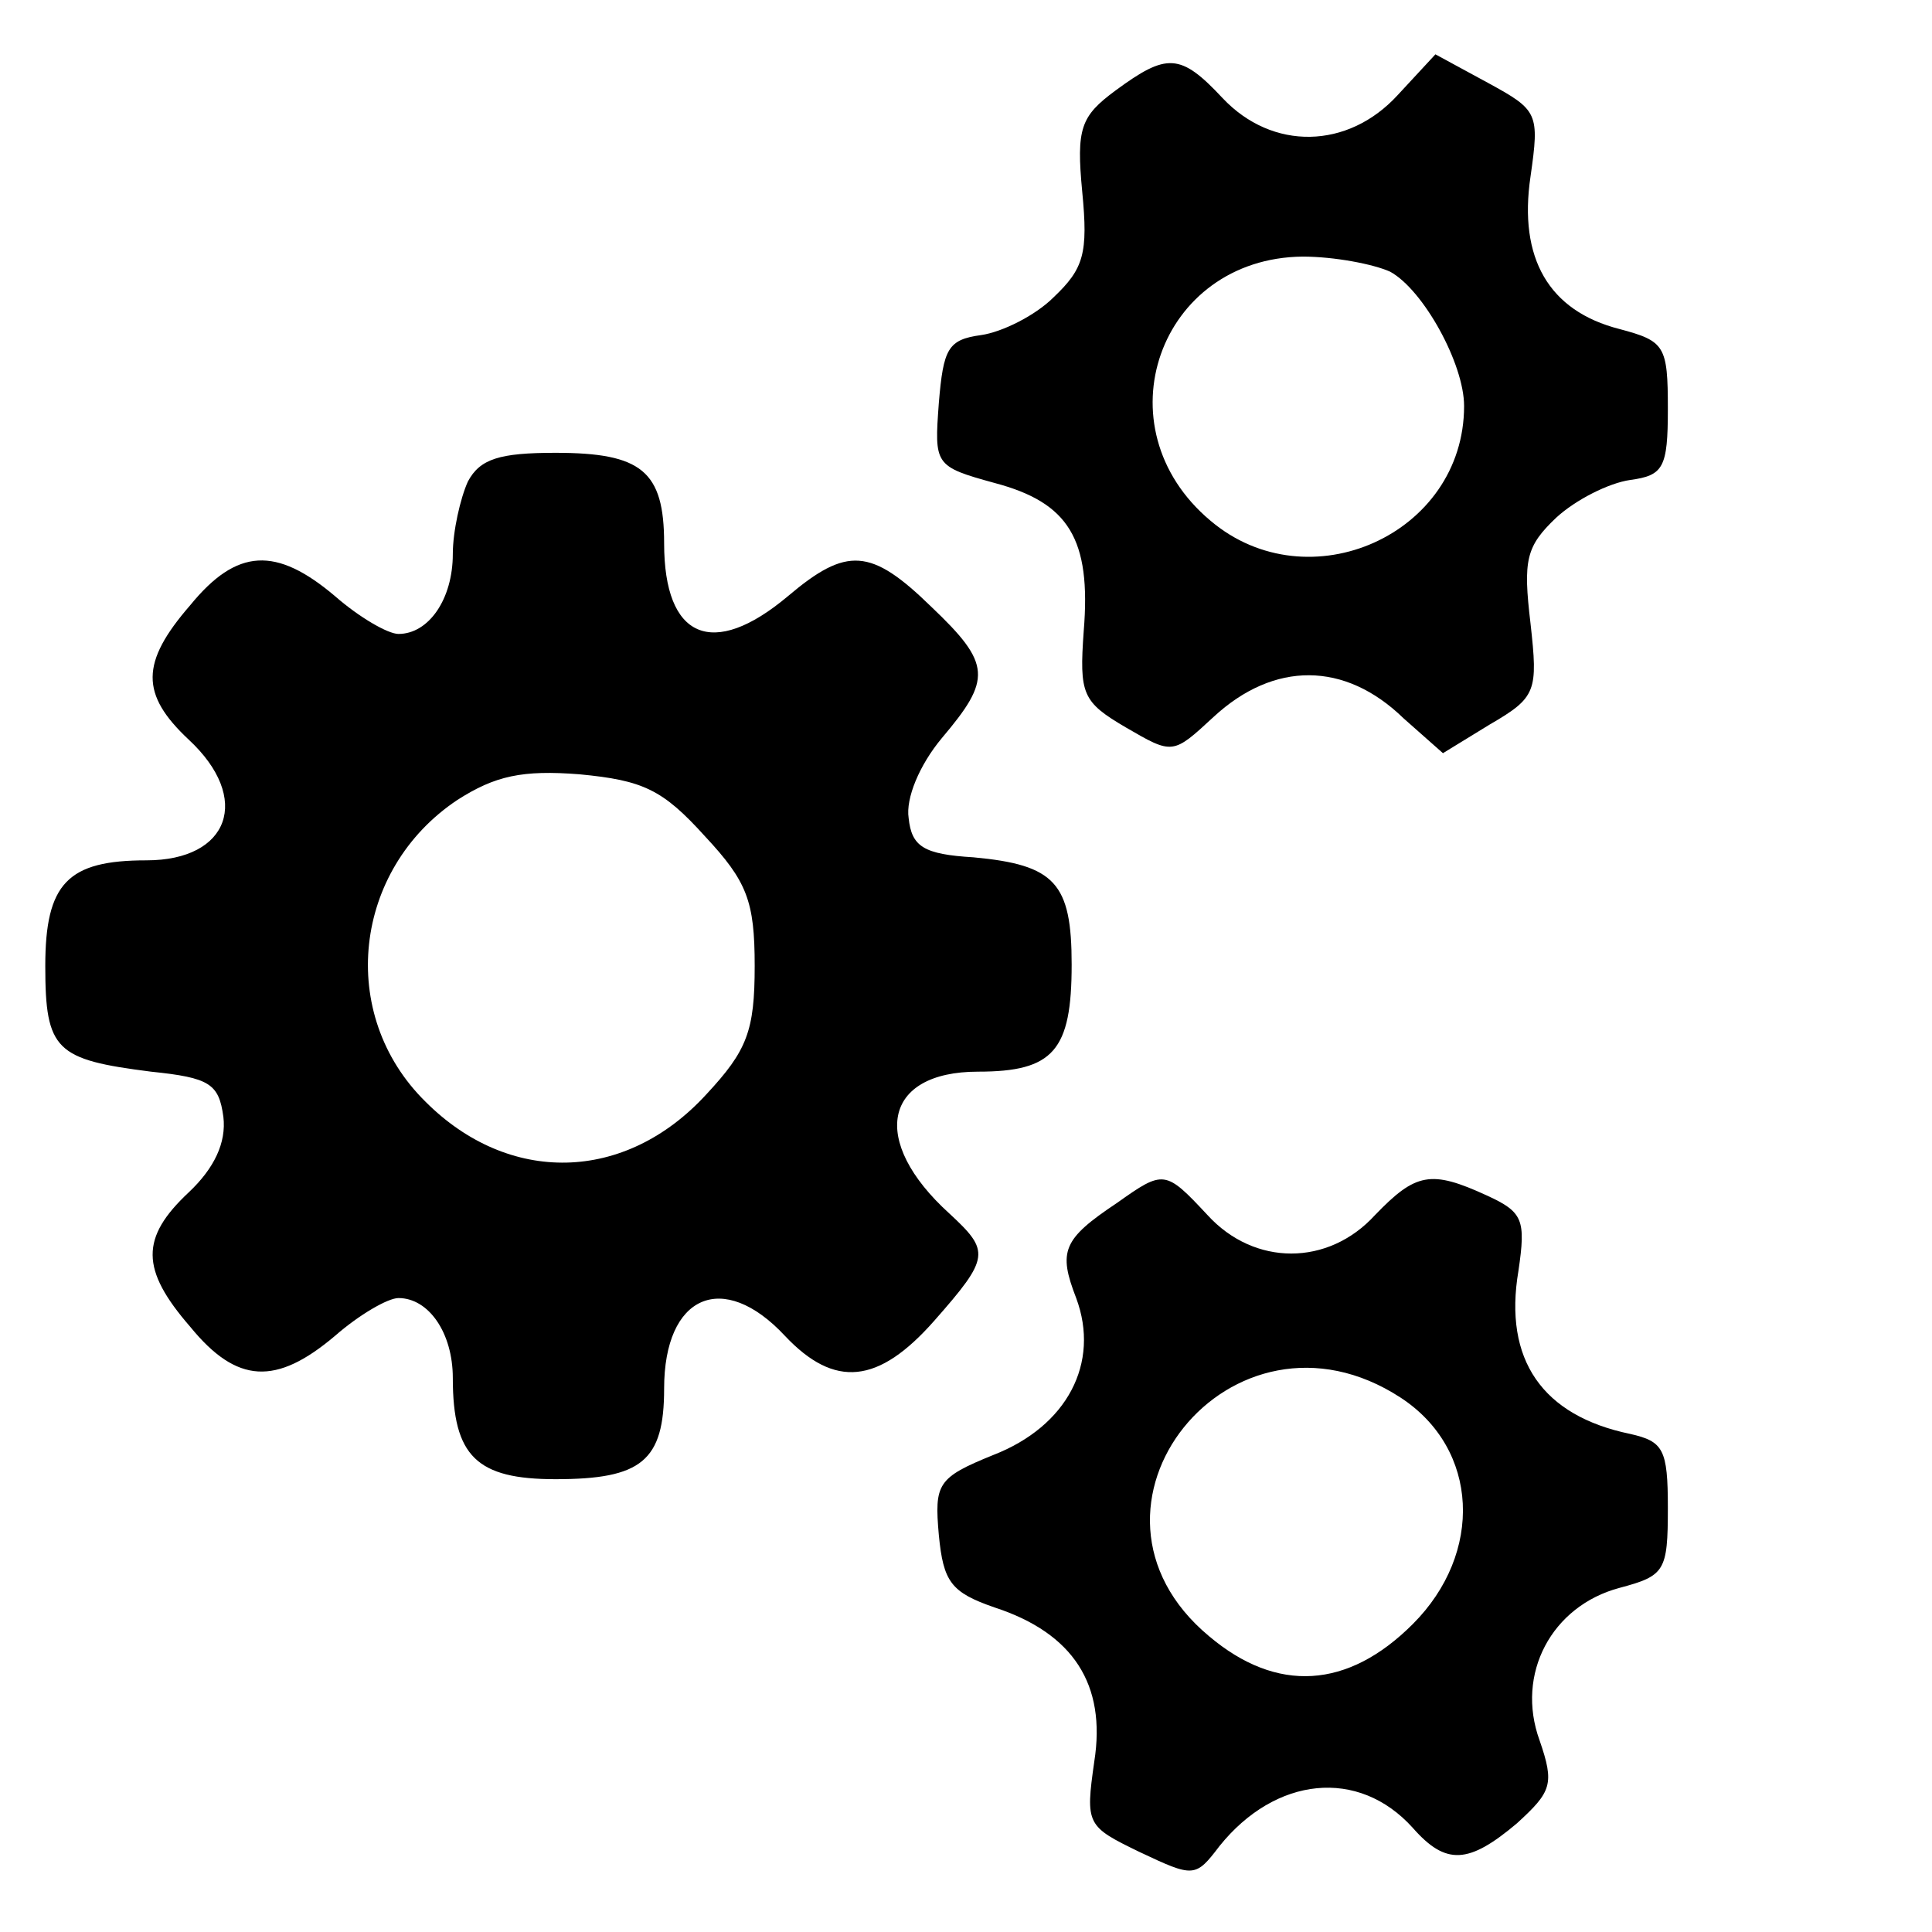 <?xml version="1.0" standalone="no"?>
<!DOCTYPE svg PUBLIC "-//W3C//DTD SVG 20010904//EN"
 "http://www.w3.org/TR/2001/REC-SVG-20010904/DTD/svg10.dtd">
<svg version="1.0" xmlns="http://www.w3.org/2000/svg"
 width="128pt" height="128pt" viewBox="0 0 128 128"
 preserveAspectRatio="xMidYMid meet">

<g transform="translate(0,128) scale(0.1,-0.1)"
fill="#000000" stroke="none">
<path d="M739 1220 c-23 -17 -26 -25 -22 -67 4 -41 1 -51 -19 -70 -12 -12 -34
-23 -48 -25 -22 -3 -25 -9 -28 -45 -3 -41 -3 -42 37 -53 49 -13 64 -37 59 -98
-3 -42 -1 -47 28 -64 31 -18 31 -18 58 7 40 37 87 37 126 -1 l26 -23 31 19
c31 18 32 22 27 67 -5 42 -3 51 17 70 13 12 35 23 49 25 22 3 25 8 25 47 0 42
-2 45 -32 53 -47 12 -67 47 -59 101 6 42 5 44 -28 62 l-35 19 -25 -27 c-33
-36 -83 -37 -116 -2 -28 30 -37 30 -71 5z m182 -120 c22 -12 49 -61 49 -89 0
-85 -103 -131 -168 -76 -74 62 -34 174 61 175 21 0 47 -5 58 -10z"/>
<path d="M310 961 c-5 -11 -10 -33 -10 -48 0 -30 -16 -53 -36 -53 -7 0 -26 11
-42 25 -39 33 -65 32 -96 -6 -33 -38 -33 -59 -1 -89 42 -39 27 -80 -28 -80
-52 0 -67 -15 -67 -70 0 -56 7 -62 70 -70 39 -4 45 -8 48 -30 2 -17 -6 -34
-23 -50 -32 -30 -32 -51 1 -89 31 -38 57 -39 96 -6 16 14 35 25 42 25 20 0 36
-23 36 -53 0 -52 16 -67 68 -67 57 0 72 12 72 60 0 62 39 79 80 35 33 -35 62
-32 99 10 37 42 37 46 10 71 -53 48 -44 94 19 94 50 0 62 14 62 71 0 54 -11
66 -65 71 -33 2 -41 7 -43 26 -2 13 7 35 22 53 33 39 33 49 -7 87 -40 39 -56
40 -95 7 -50 -42 -82 -28 -82 35 0 48 -15 60 -72 60 -37 0 -50 -4 -58 -19z
m157 -235 c28 -30 33 -43 33 -86 0 -43 -5 -56 -32 -85 -54 -59 -131 -60 -186
-5 -59 58 -48 154 21 200 25 16 43 20 81 17 42 -4 55 -10 83 -41z"/>
<path d="M740 483 c-36 -24 -39 -32 -27 -63 16 -43 -6 -85 -55 -104 -37 -15
-39 -19 -36 -53 3 -31 8 -38 37 -48 52 -17 74 -51 66 -102 -6 -42 -5 -43 30
-60 36 -17 37 -17 53 4 37 46 92 52 128 12 22 -25 37 -24 69 3 23 21 25 26 15
55 -16 44 8 89 53 101 30 8 32 11 32 53 0 39 -3 44 -25 49 -58 12 -84 49 -74
108 5 34 3 39 -21 50 -37 17 -47 15 -74 -13 -31 -34 -80 -34 -111 0 -28 30
-29 30 -60 8z m188 -129 c52 -34 55 -103 8 -150 -43 -43 -90 -46 -135 -8 -102
85 15 231 127 158z"/>
</g>
</svg>

